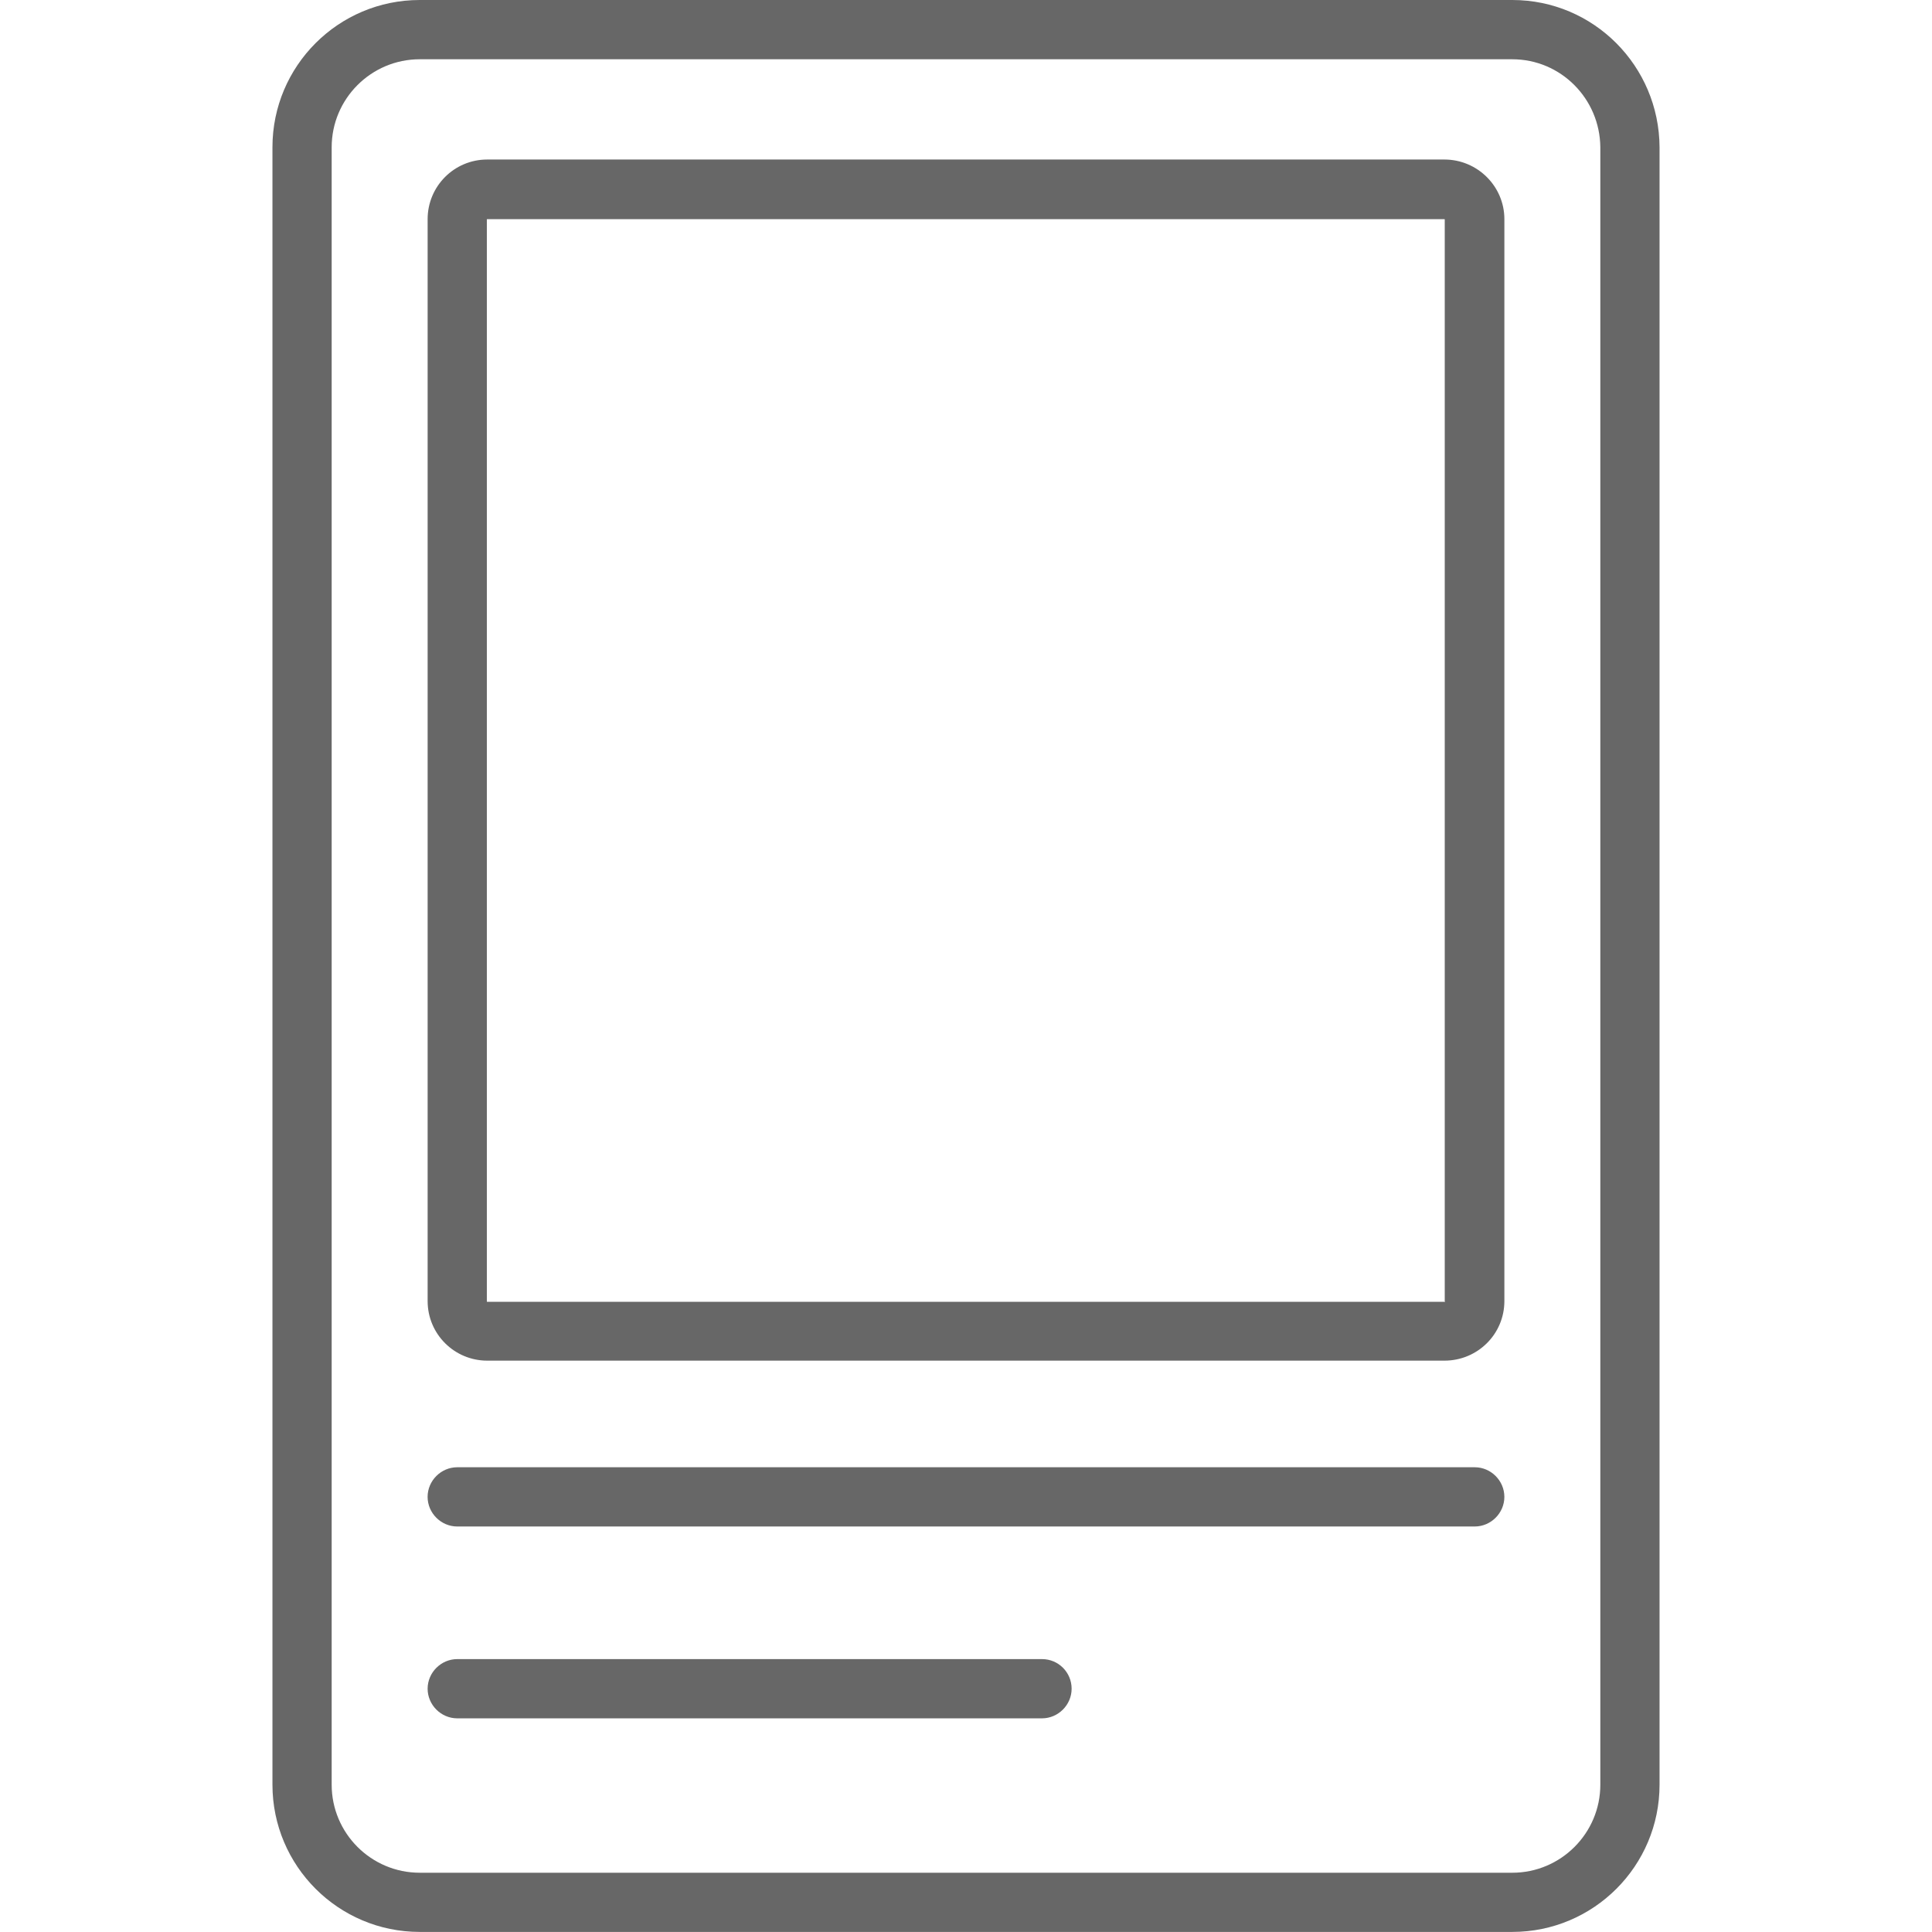 <svg xmlns="http://www.w3.org/2000/svg" width="1600" height="1600" viewBox="0 0 1200 1200"><g fill="#676767"><path d="M939.3 0H260.7c-50.52 0-91.477 40.957-91.477 91.477v1017c0 50.52 40.957 91.477 91.477 91.477h678.6c50.52 0 91.477-40.957 91.477-91.477v-1017C1030.535 40.957 989.82 0 939.3 0zm54.691 1108.5c0 30.164-24.523 54.691-54.691 54.691l-678.6-.004c-30.164 0-54.691-24.523-54.691-54.688V91.5c0-30.164 24.527-54.688 54.691-54.688h678.6c30.164 0 54.445 24.523 54.691 54.691z"/><path d="M897.12 99.082H302.64c-20.602 0-37.031 16.676-37.031 37.031v671.98c0 20.602 16.676 37.031 37.031 37.031h594.48c20.602 0 37.277-16.43 37.277-37.031v-671.98c0-20.355-16.676-37.031-37.277-37.031zm.492 709.26c0 .246-.246.246-.246.246l-594.73-.004c-.246 0-.246-.246-.246-.246v-671.98c0-.246.246-.246.246-.246h594.48c.246 0 .246.246.246.246v671.98zM916 911.34H283.99c-10.055 0-18.395 8.34-18.395 18.395s8.34 18.395 18.395 18.395h632c10.055 0 18.395-8.34 18.395-18.395 0-10.059-8.336-18.395-18.391-18.395zM647.21 1030.5H284c-10.055 0-18.395 8.34-18.395 18.395s8.34 18.395 18.395 18.395h363.21c10.055 0 18.395-8.34 18.395-18.395.004-10.059-8.09-18.395-18.391-18.395z"/></g></svg>